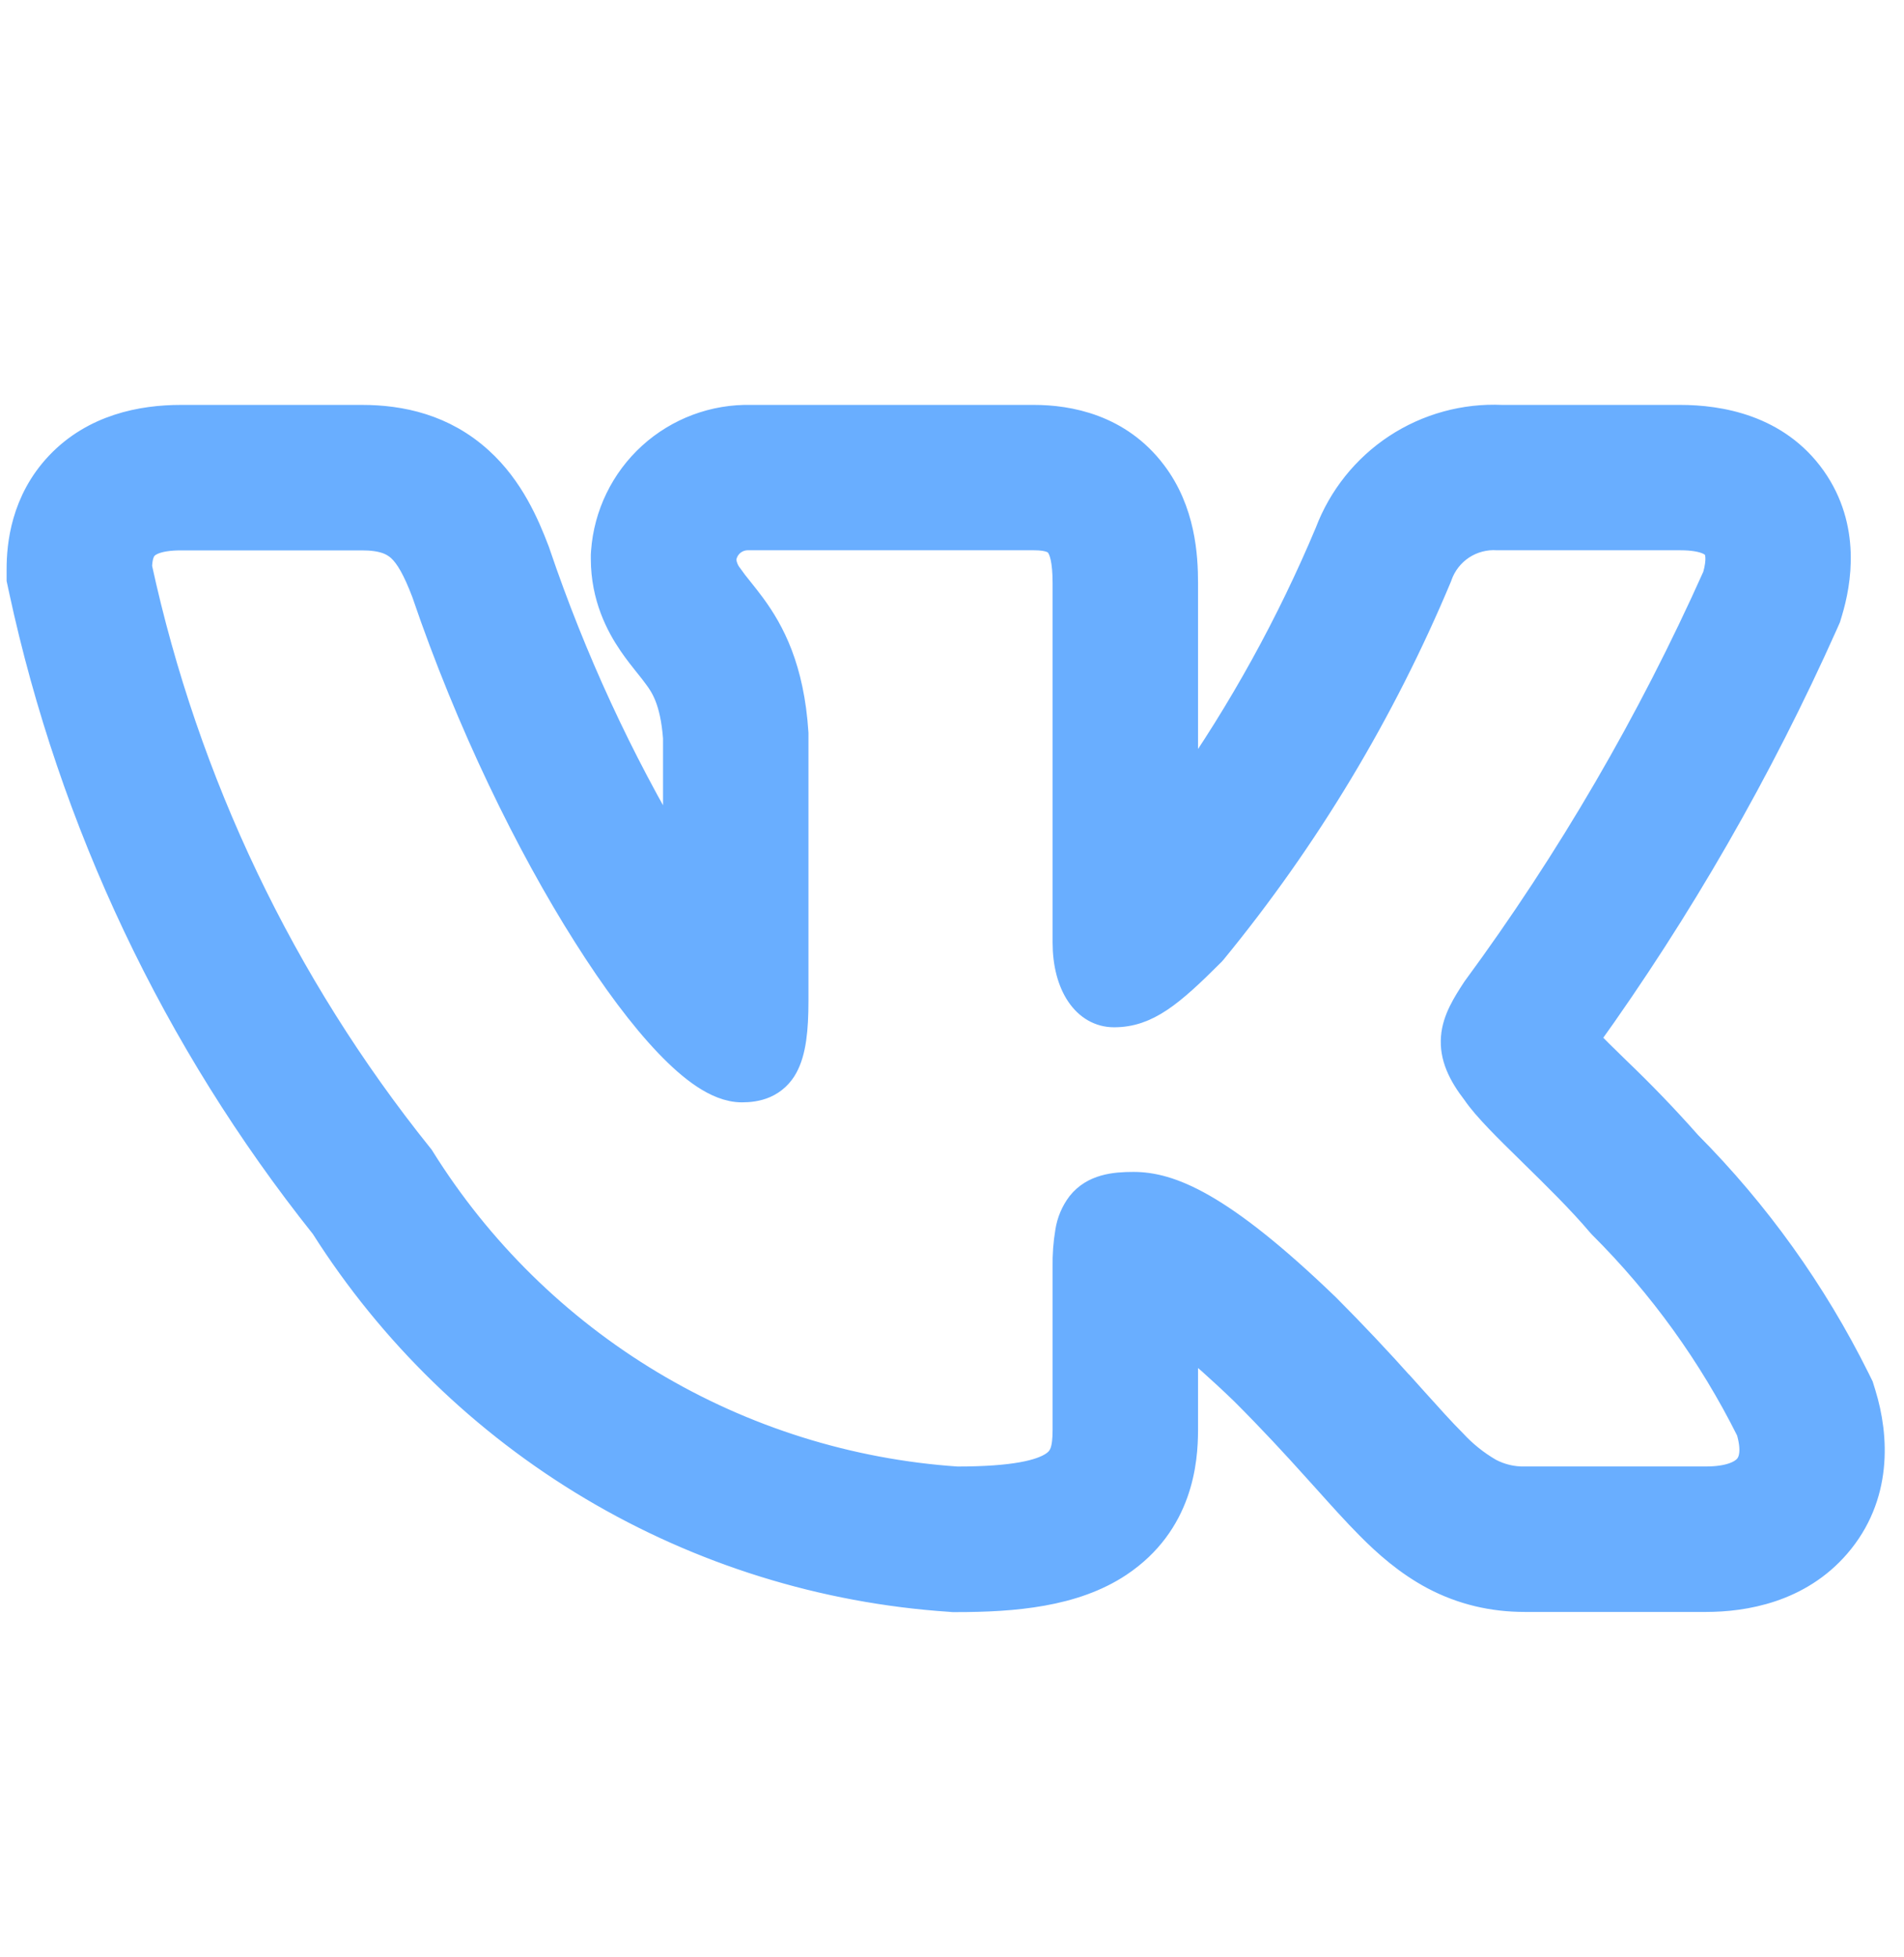 <svg width="36" height="37" viewBox="0 0 36 37" fill="none" xmlns="http://www.w3.org/2000/svg">
<path fill-rule="evenodd" clip-rule="evenodd" d="M35.108 26.072C34.291 24.428 33.216 22.927 31.923 21.626C31.491 21.137 31.038 20.667 30.566 20.216L30.509 20.16C30.333 19.99 30.16 19.818 29.989 19.643C31.757 17.184 33.27 14.552 34.505 11.787L34.554 11.676L34.589 11.559C34.752 11.015 34.938 9.98 34.278 9.044C33.594 8.078 32.501 7.904 31.767 7.904H28.396C27.691 7.872 26.993 8.064 26.403 8.452C25.813 8.841 25.361 9.406 25.111 10.067C24.386 11.794 23.478 13.439 22.402 14.973V11.024C22.402 10.514 22.355 9.659 21.807 8.939C21.153 8.075 20.206 7.904 19.549 7.904H14.2C13.502 7.888 12.825 8.141 12.309 8.61C11.792 9.08 11.476 9.73 11.425 10.427L11.421 10.494V10.562C11.421 11.289 11.709 11.826 11.94 12.164C12.043 12.315 12.153 12.453 12.223 12.54L12.239 12.56C12.313 12.653 12.363 12.714 12.412 12.783C12.544 12.96 12.732 13.236 12.786 13.947V16.157C11.712 14.359 10.832 12.452 10.159 10.469L10.148 10.436L10.136 10.404C9.953 9.926 9.66 9.23 9.073 8.699C8.389 8.076 7.58 7.904 6.843 7.904H3.423C2.678 7.904 1.779 8.078 1.109 8.784C0.45 9.48 0.375 10.314 0.375 10.755V10.956L0.417 11.151C1.364 15.547 3.315 19.665 6.119 23.181C7.4 25.202 9.14 26.893 11.197 28.116C13.254 29.338 15.57 30.059 17.958 30.219L18.02 30.224H18.082C19.172 30.224 20.307 30.129 21.16 29.561C22.311 28.793 22.402 27.615 22.402 27.027V25.32C22.698 25.56 23.064 25.881 23.512 26.313C24.055 26.856 24.488 27.327 24.858 27.738L25.056 27.957C25.344 28.278 25.628 28.595 25.886 28.854C26.209 29.18 26.61 29.538 27.111 29.804C27.655 30.09 28.227 30.221 28.833 30.221H32.255C32.976 30.221 34.01 30.05 34.737 29.207C35.529 28.289 35.469 27.162 35.22 26.354L35.175 26.208L35.108 26.072ZM26.527 26.231C26.063 25.711 25.584 25.204 25.092 24.71L25.087 24.705C23.052 22.743 22.102 22.403 21.43 22.403C21.072 22.403 20.677 22.442 20.421 22.763C20.305 22.916 20.23 23.095 20.201 23.285C20.164 23.505 20.148 23.728 20.152 23.951V27.027C20.152 27.41 20.09 27.57 19.913 27.687C19.677 27.845 19.174 27.972 18.096 27.972C16.047 27.833 14.061 27.209 12.3 26.153C10.54 25.096 9.055 23.637 7.968 21.894L7.956 21.875L7.941 21.857C5.33 18.607 3.51 14.794 2.625 10.719C2.631 10.524 2.673 10.406 2.742 10.334C2.812 10.259 2.985 10.154 3.423 10.154H6.843C7.223 10.154 7.42 10.238 7.563 10.365C7.722 10.512 7.863 10.76 8.031 11.201C8.871 13.67 10.005 15.98 11.081 17.676C11.617 18.525 12.146 19.232 12.623 19.731C12.861 19.98 13.094 20.187 13.317 20.334C13.531 20.475 13.776 20.588 14.028 20.588C14.16 20.588 14.315 20.573 14.463 20.508C14.623 20.438 14.755 20.315 14.838 20.16C14.992 19.878 15.036 19.463 15.036 18.918V13.859C14.957 12.632 14.586 11.94 14.226 11.45C14.153 11.352 14.078 11.255 14.001 11.16L13.982 11.136C13.918 11.059 13.857 10.979 13.799 10.896C13.725 10.805 13.68 10.693 13.671 10.575C13.683 10.456 13.74 10.346 13.83 10.267C13.92 10.189 14.037 10.148 14.157 10.152H19.549C19.858 10.152 19.962 10.227 20.015 10.298C20.09 10.395 20.152 10.598 20.152 11.024V17.816C20.152 18.623 20.524 19.169 21.064 19.169C21.686 19.169 22.134 18.792 22.917 18.009L22.93 17.994L22.942 17.981C24.699 15.839 26.134 13.453 27.203 10.898L27.209 10.88C27.289 10.654 27.441 10.461 27.641 10.329C27.842 10.198 28.079 10.136 28.319 10.152H31.768C32.236 10.152 32.389 10.272 32.441 10.343C32.493 10.418 32.531 10.578 32.441 10.893C31.208 13.648 29.685 16.263 27.897 18.693L27.885 18.711C27.712 18.977 27.522 19.271 27.495 19.607C27.465 19.97 27.621 20.298 27.895 20.652C28.095 20.946 28.508 21.35 28.926 21.759L28.965 21.798C29.403 22.227 29.878 22.692 30.259 23.142L30.27 23.153L30.28 23.165C31.417 24.298 32.361 25.608 33.078 27.044C33.192 27.434 33.123 27.635 33.033 27.738C32.929 27.858 32.697 27.971 32.256 27.971H28.833C28.6 27.977 28.369 27.922 28.163 27.813C27.91 27.666 27.68 27.482 27.482 27.267C27.267 27.053 27.035 26.793 26.75 26.477L26.529 26.231H26.527Z" fill="#69AEFF" stroke="#69AEFF" stroke-width="0.5"/>
</svg>
